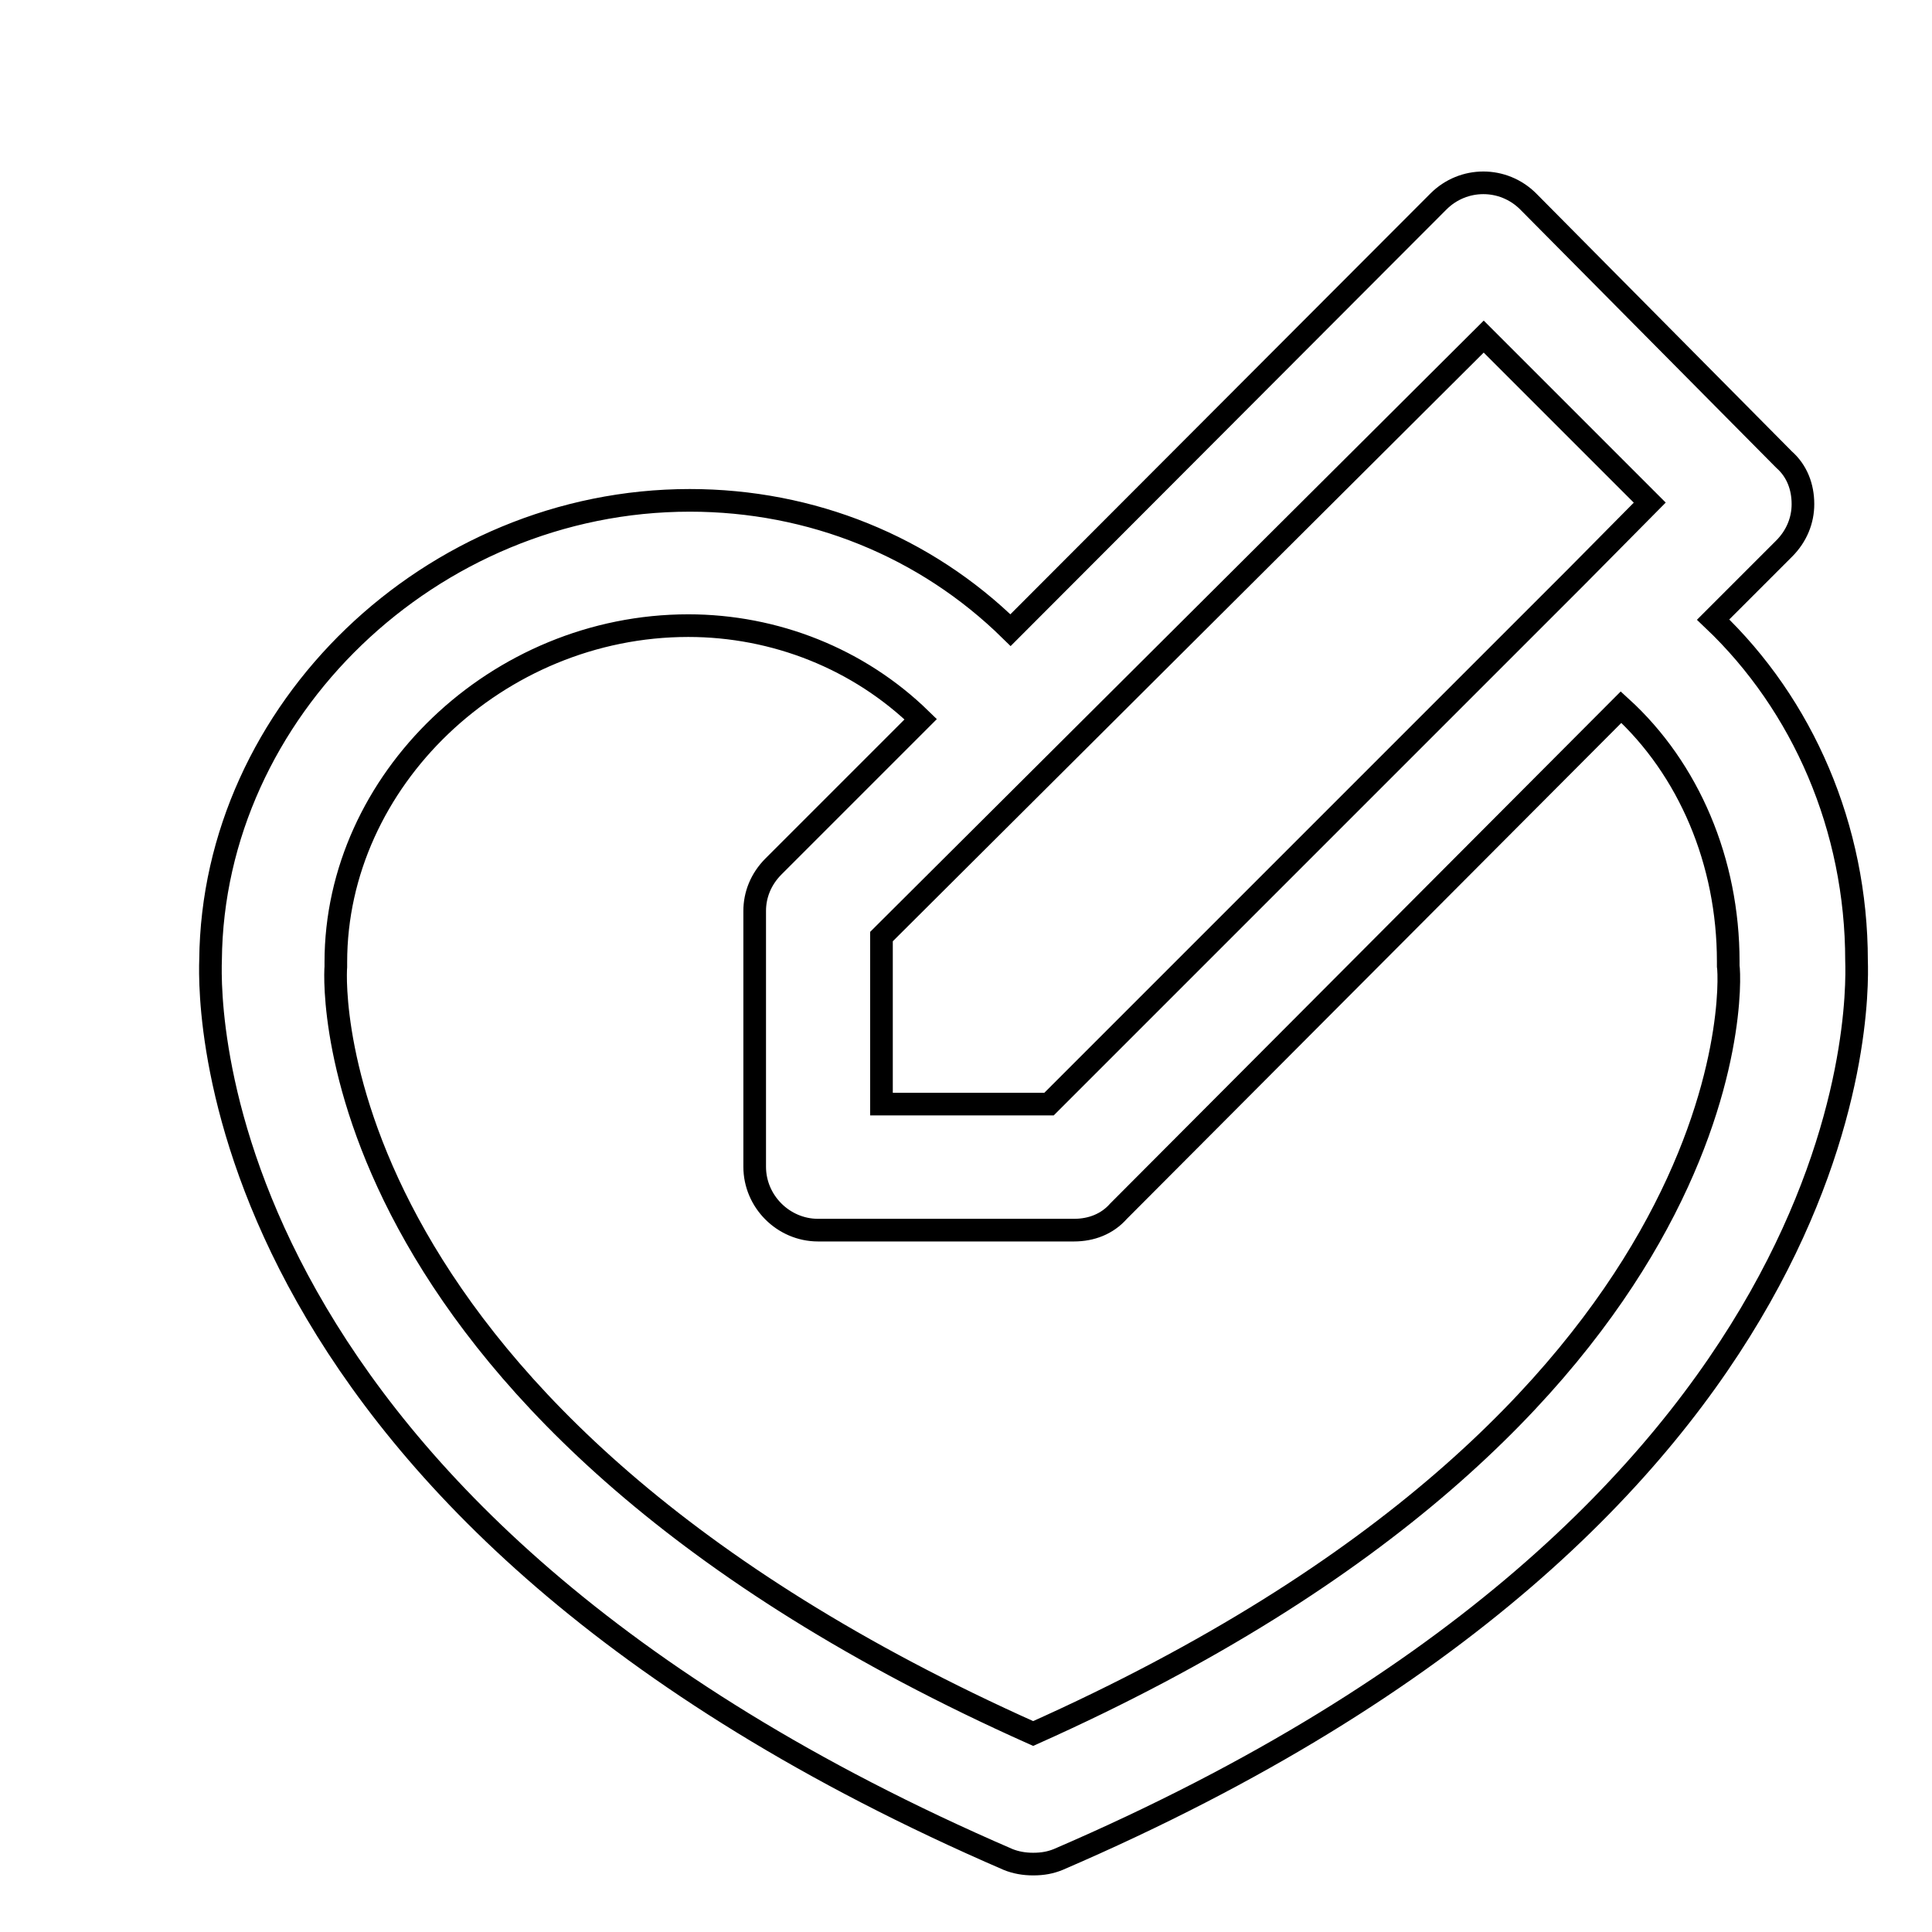 <?xml version="1.0" encoding="utf-8"?>
<!-- Svg Vector Icons : http://www.onlinewebfonts.com/icon -->
<!DOCTYPE svg PUBLIC "-//W3C//DTD SVG 1.1//EN" "http://www.w3.org/Graphics/SVG/1.1/DTD/svg11.dtd">
<svg version="1.1" xmlns="http://www.w3.org/2000/svg" xmlns:xlink="http://www.w3.org/1999/xlink" x="0px" y="0px" viewBox="0 0 256 256" enable-background="new 0 0 256 256" xml:space="preserve">
<g><g><path stroke-width="3" fill-opacity="0" stroke="#000000"  d="M10,8.9"/><path stroke-width="3" fill-opacity="0" stroke="#000000"  d="M246,127.3c0-17.6-7.1-33.9-19-45.2l9.4-9.4c1.7-1.7,2.5-3.8,2.5-5.9c0-2.3-0.8-4.4-2.5-5.9l-33.9-34.2c-3.3-3.3-8.6-3.3-11.9,0l-56.7,56.8c-11.3-11.1-26.4-17.2-42.5-17.2c-34.3,0-63.2,27.9-63.5,60.9c-0.2,6.1-1,73.1,105.7,119.2c1,0.4,2.1,0.6,3.3,0.6c1.3,0,2.3-0.2,3.3-0.6C247,200.4,246.2,133.4,246,127.3L246,127.3z M196.6,44.6l22,22l-9.8,9.9L139,146.3h-22.2v-22.2L196.6,44.6L196.6,44.6z M136.9,229.7c-94.7-42.3-92.6-99.2-92.4-101.6c0-0.2,0-0.4,0-0.6c0-24.1,21.4-44.6,46.7-44.6c11.5,0,22.6,4.4,30.8,12.4l-19.5,19.5c-1.7,1.7-2.5,3.8-2.5,5.9v33.9c0,4.6,3.8,8.4,8.4,8.4h33.9c2.3,0,4.4-0.8,5.9-2.5l66.6-66.8c9,8.2,14.2,20.5,14.2,33.7c0,0.2,0,0.4,0,0.6C229.4,130.5,231.5,187.4,136.9,229.7L136.9,229.7z"/></g></g>
</svg>